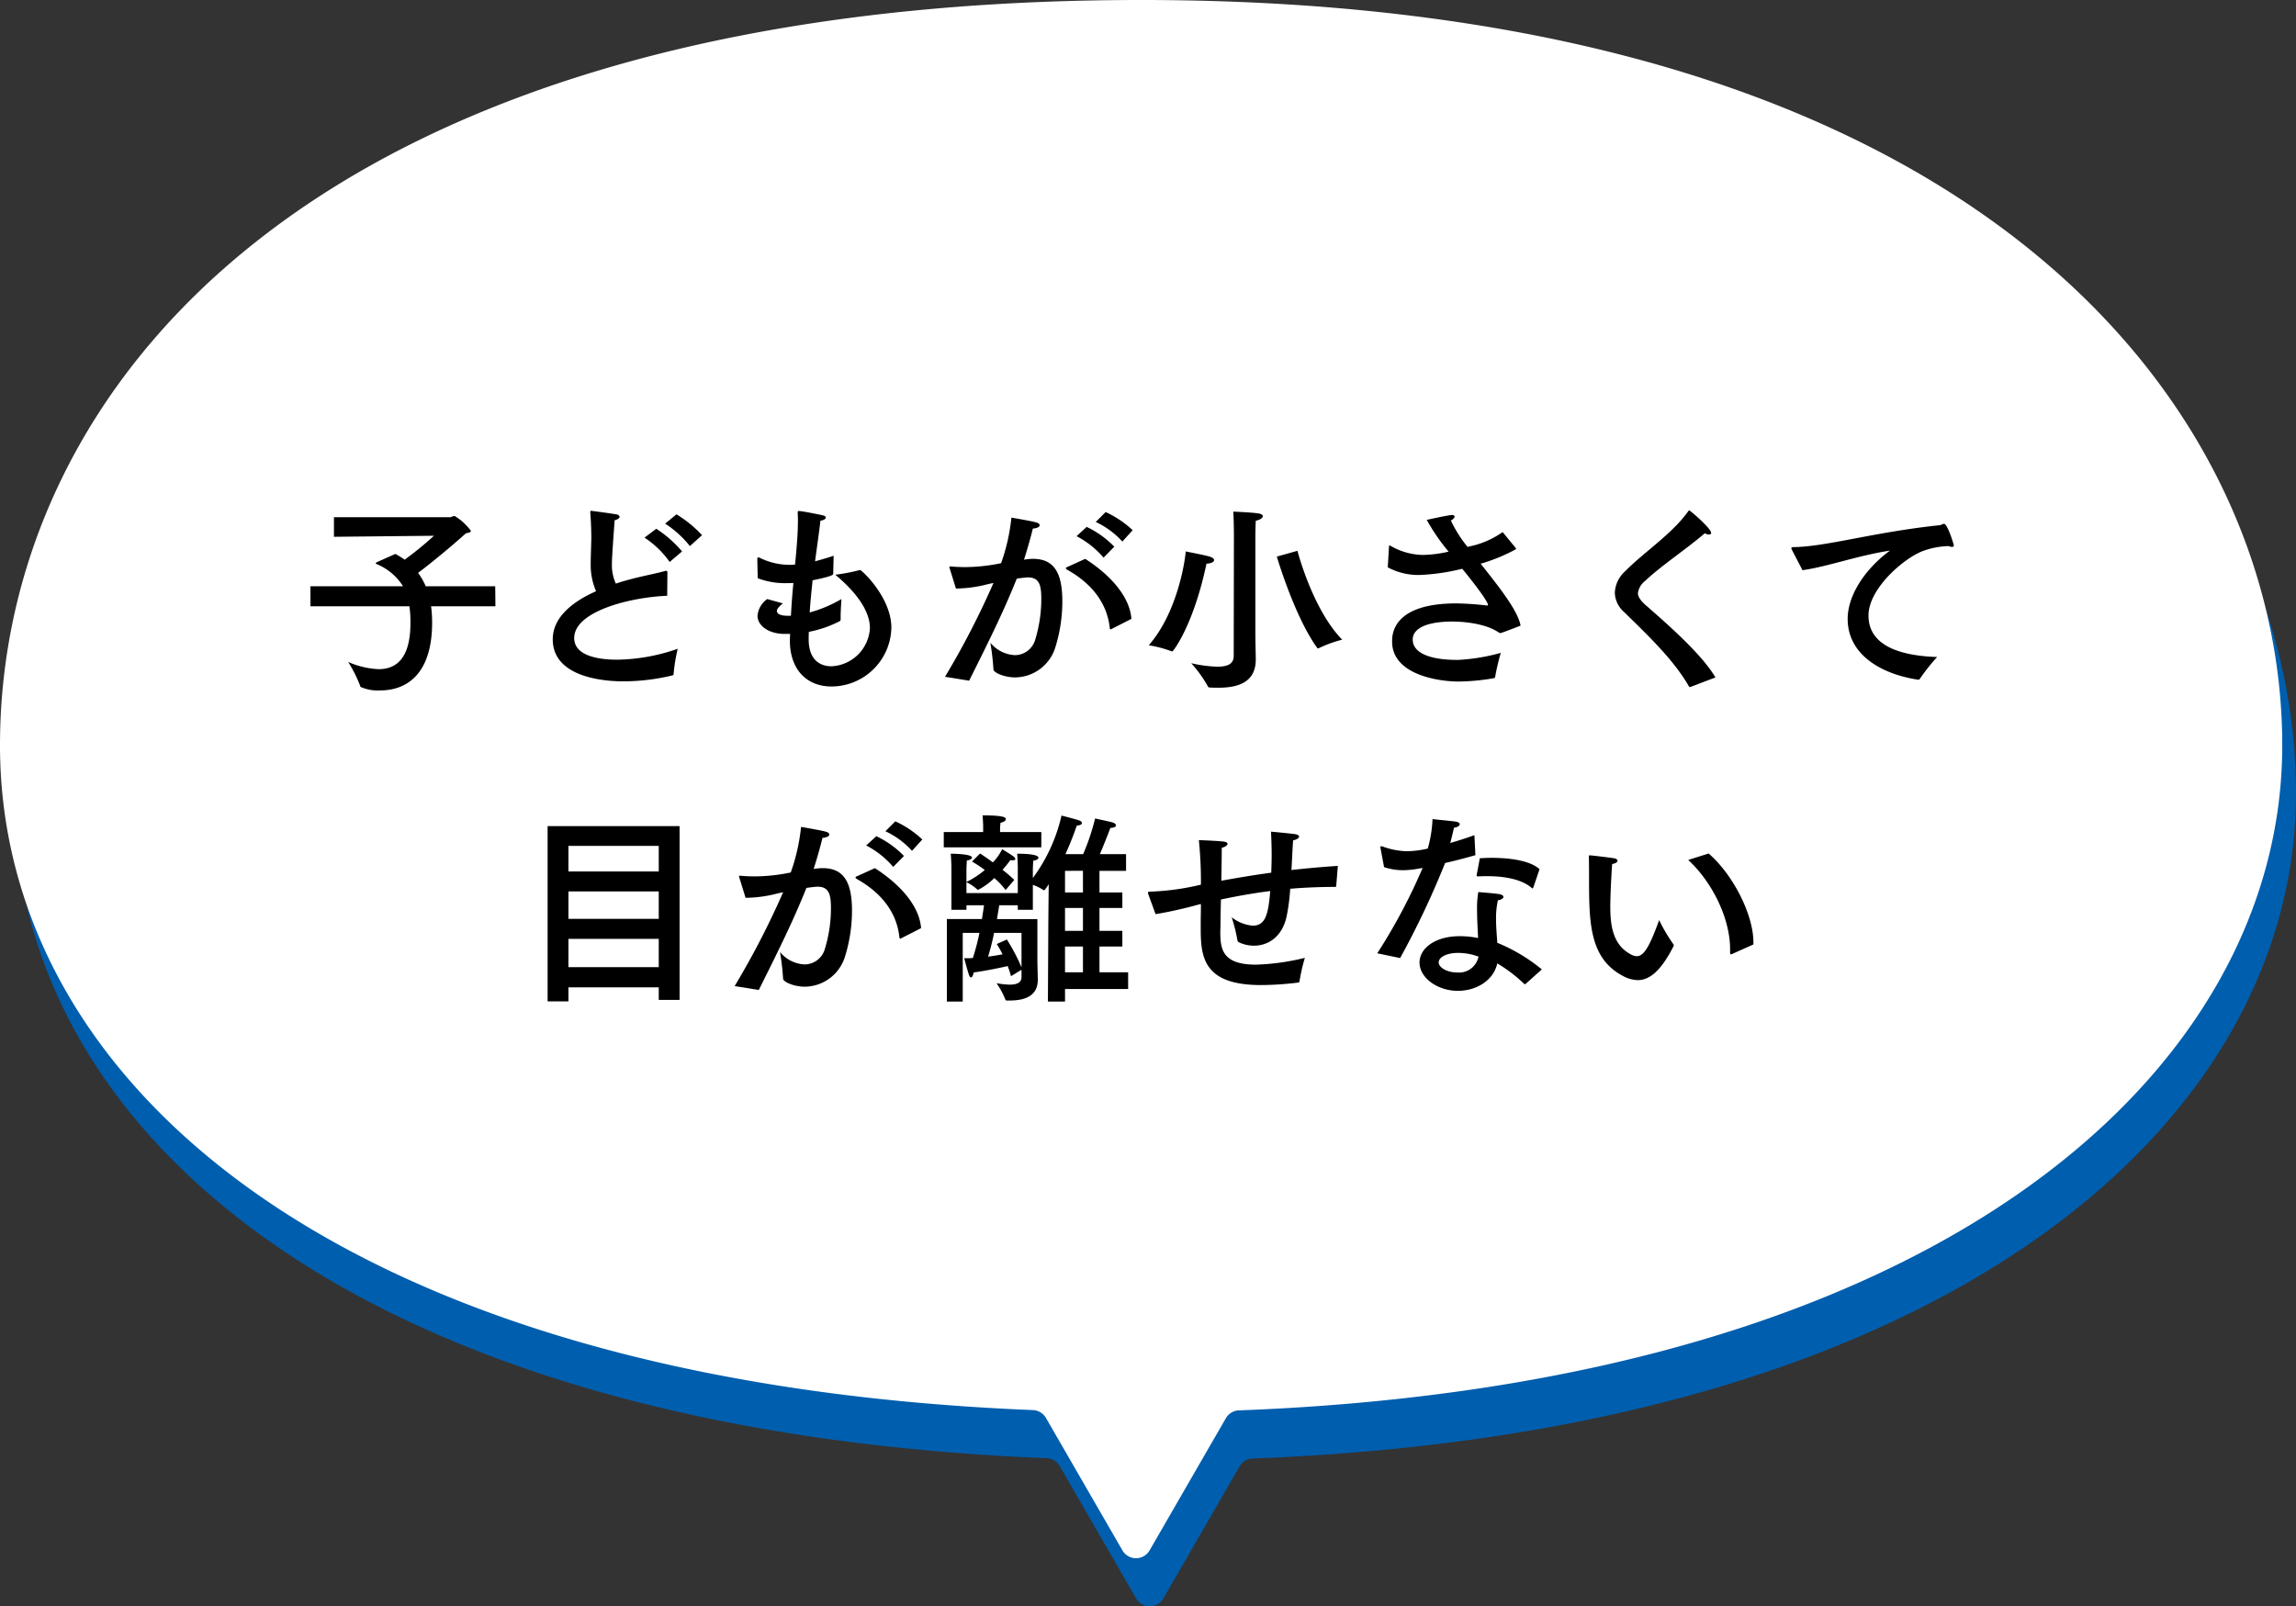 <svg xmlns="http://www.w3.org/2000/svg" viewBox="0 0 334 233.714"><rect x="0" y="0" width="334" height="233.714" fill="#333333" stroke="none"/><defs><style>.cls-1{fill:#005eae;}.cls-2{fill:#fff;}</style></defs><title>sec2__img2</title><g id="レイヤー_2" data-name="レイヤー 2"><g id="画像"><path class="cls-1" d="M334,115.447C334,65.98,289.289,7,168,7S2,64.077,2,115.447c0,48.9,49.135,92.618,150.264,96.714a2.284,2.284,0,0,1,1.885,1.134l11.13,19.278a2.282,2.282,0,0,0,3.953,0l11.1-19.234a2.283,2.283,0,0,1,1.891-1.134C284.374,208.335,334,162.765,334,115.447Z"/><path class="cls-2" d="M332,108.447C332,58.98,287.289,0,166,0S0,57.077,0,108.447c0,48.9,49.135,92.618,150.264,96.714a2.284,2.284,0,0,1,1.885,1.134l11.13,19.278a2.282,2.282,0,0,0,3.953,0l11.1-19.234a2.283,2.283,0,0,1,1.891-1.134C282.374,201.335,332,155.765,332,108.447Z"/></g><g id="テキスト"><path d="M72.069,88.212h-9.36a17.116,17.116,0,0,1,.151,2.19v.21c0,7.41-3.661,9.84-7.531,9.84a6.152,6.152,0,0,1-2.88-.51,19.022,19.022,0,0,0-1.8-3.63,12.406,12.406,0,0,0,4.41,1.05c2.639,0,4.649-1.62,4.649-6.72v-.21a16.508,16.508,0,0,0-.149-2.22H45.16V85.3H58.629a8.183,8.183,0,0,0-3.869-3.239c-.061-.031-.091-.061-.091-.091,0-.06.03-.09.091-.149l2.76-1.23a15.086,15.086,0,0,1,1.349.839,49.469,49.469,0,0,0,4.26-3.479L48.58,78.1v-2.85H65.559a2.107,2.107,0,0,1,.57-.18,8.091,8.091,0,0,1,2.37,2.16c0,.21-.24.27-.719.36-2.191,1.98-5.311,4.529-6.96,5.759a9.625,9.625,0,0,1,1.109,1.95h10.11Z"/><path d="M97.059,86.682c-5.669.24-13.529,2.34-13.529,6.15,0,2.79,4.08,3.15,6.21,3.15a27.537,27.537,0,0,0,8.849-1.59,25.4,25.4,0,0,0-.6,3.66c0,.12-.031.18-.151.21a30.525,30.525,0,0,1-7.109.87c-1.321,0-10.32-.03-10.32-6.12,0-3.09,2.7-5.4,6.3-6.99a9.625,9.625,0,0,1-.779-3.959c0-1.051.06-2.28.09-3.69,0-.96-.03-2.31-.151-3.75v-.15c0-.09.031-.15.121-.15s2.58.33,3.66.51c.3.06.479.21.479.36,0,.18-.21.36-.72.51-.389,5.459-.389,5.729-.389,6.24a6.407,6.407,0,0,0,.569,2.969c.87-.3,1.771-.54,2.7-.78,1.41-.36,3.27-.72,4.441-1.05a.32.32,0,0,1,.149-.03c.151,0,.21.09.21.24Zm.36-4.92a13.726,13.726,0,0,0-3.66-3.539l1.71-1.29a16.891,16.891,0,0,1,3.75,3.3Zm2.94-2.309a15.219,15.219,0,0,0-3.6-3.27l1.65-1.35a17.739,17.739,0,0,1,3.72,3.03Z"/><path d="M121.209,83.5c-.029.15-.21.36-3,.93-.15,1.5-.33,3.09-.421,4.68a19.243,19.243,0,0,0,4.62-1.95s-.12,1.62-.12,2.61v.42c0,.06-.059.12-.12.18a16.578,16.578,0,0,1-4.5,1.56c-.03.39-.03.78-.03,1.17.03,2.76,1.5,3.84,3.33,3.84a5.876,5.876,0,0,0,5.579-5.55c0-2.76-2.4-5.58-5.039-7.77a26.558,26.558,0,0,0,3.48-.66c.03,0,.089-.03.12-.03.24,0,4.559,3.99,4.559,8.4a8.734,8.734,0,0,1-8.7,8.55c-3.66,0-6.061-2.52-6.061-6.66v-.21l.031-.78h-.81c-2.31,0-3.93-1.2-3.93-2.64a3.326,3.326,0,0,1,1.41-2.43l2.28.63c-.57.45-.87.81-.87,1.11,0,.42.54.69,1.53.69h.51q.135-2.565.36-4.77c-.45.03-.9.03-1.32.03a11.245,11.245,0,0,1-3.87-.72s-.06-2.519-.06-2.73c0-.179.03-.3.15-.3a.807.807,0,0,1,.211.059,9.73,9.73,0,0,0,4.378,1.02c.241,0,.511-.03.75-.03.241-2.429.42-4.589.42-6.479,0-.36-.029-.72-.029-1.05V74.5c0-.12.029-.15.149-.15.541,0,3.391.6,3.51.63.271.06.421.18.421.33,0,.18-.3.39-.78.45-.18,1.62-.481,3.66-.78,5.909.9-.24,1.83-.51,2.7-.809Z"/><path d="M149.169,81.4a7.336,7.336,0,0,1,1.111-.089c3.059,0,4.259,2.039,4.259,6.179a22.506,22.506,0,0,1-.99,6.6,6.191,6.191,0,0,1-5.85,4.47c-1.709,0-3.179-.75-3.179-1.14a38.613,38.613,0,0,0-.45-3.9,4.935,4.935,0,0,0,3.569,1.8,3.089,3.089,0,0,0,2.971-2.31,20.317,20.317,0,0,0,.869-5.82c0-1.92-.21-3.18-1.949-3.18-.3,0-1.26.12-1.621.18-1.919,4.8-4.11,9.21-6.929,14.85l-3.51-.57a119.513,119.513,0,0,0,7.05-13.65c-.481.09-.96.21-1.441.33a19.106,19.106,0,0,1-4.019.48l-.9-2.91a1.29,1.29,0,0,1-.059-.21c0-.09.059-.09.15-.09h.119c.6.06,1.29.09,2.071.09a26.04,26.04,0,0,0,5.189-.569,28.209,28.209,0,0,0,1.5-6.63s2.851.48,3.57.69c.36.09.541.24.541.42,0,.24-.391.45-.991.48-.21.87-.75,2.88-1.29,4.529Zm12.54,10.11a.507.507,0,0,1-.15.06c-.06,0-.09-.06-.12-.18-.3-2.94-1.92-6.09-6.18-8.49-.15-.089-.21-.18-.21-.21,0-.09.09-.15.24-.21l2.58-1.169c3.87,2.489,6.48,5.609,6.72,8.729Zm-1.17-10.379a13.294,13.294,0,0,0-3.93-3.12l1.47-1.35a13.881,13.881,0,0,1,4.02,2.88Zm2.73-2.34a12.233,12.233,0,0,0-3.87-2.85l1.44-1.44a14.6,14.6,0,0,1,3.93,2.64Z"/><path d="M170.53,94.782a.232.232,0,0,1-.121-.03,17.414,17.414,0,0,0-3.3-.87c4.35-4.95,5.37-12.96,5.37-13.649,0,0,2.67.51,3.389.72.54.15.75.36.75.539,0,.27-.479.51-1.109.51C173.65,90.882,170.68,94.782,170.53,94.782Zm12.089-2.94c0,1.44.06,3.72.06,3.96v.15c0,3.21-2.4,4.11-5.43,4.11-.389,0-.779,0-1.2-.03-.181,0-.3-.03-.36-.21a19.014,19.014,0,0,0-2.4-3.33A19,19,0,0,0,177.1,97c2.04,0,2.369-.78,2.369-1.62l.03-17.369s0-1.98-.09-3.57c0,0,2.371.09,3.51.24.54.06.78.24.78.42,0,.27-.419.54-1.02.66-.06,1.08-.06,2.37-.06,2.37Zm6.121-11.7s2.189,8.519,6.509,12.929a18.131,18.131,0,0,0-3.39,1.23.18.18,0,0,1-.12.03.12.12,0,0,1-.12-.06c-3.3-4.53-5.879-13.289-5.879-13.289Z"/><path d="M220.509,79.753a.227.227,0,0,1,.03.12c0,.03,0,.03-.06.06a25.616,25.616,0,0,1-4.92,2.039l-.18.03c2.611,3.3,5.43,6.81,5.82,9.03,0,0-2.549.99-2.82,1.05-.059,0-.09.03-.15.03-.03,0-.06-.03-.119-.03-2.281-1.62-6.271-1.65-6.84-1.65-3.42,0-5.76.87-5.76,2.61,0,2.16,2.97,3,6.63,2.97a28.731,28.731,0,0,0,6.18-1.02,32.264,32.264,0,0,0-.811,3.45c-.03.15-.06.21-.24.24a32.151,32.151,0,0,1-5.039.48c-3.061,0-9.72-1.02-9.72-5.82,0-.96,0-5.55,9.359-5.55a43.756,43.756,0,0,1,4.38.3h.12c.06,0,.09,0,.09-.06,0-.63-2.76-4.08-3.75-5.28a30.5,30.5,0,0,1-6.09.9,9.334,9.334,0,0,1-4.739-1.11l.18-3.059c0-.06.03-.12.09-.12.03,0,.06.03.09.03a9.766,9.766,0,0,0,4.709,1.35,18.279,18.279,0,0,0,3.781-.48,29.24,29.24,0,0,1-3.18-4.62s2.52-.57,3.449-.69c.09,0,.151-.03.21-.03.271,0,.391.12.391.24,0,.15-.181.39-.54.57a18.167,18.167,0,0,0,2.43,3.84l.509-.12a12.763,12.763,0,0,0,4.59-2.04Z"/><path d="M245.919,99.942c-.059,0-.09.03-.12.03s-.059-.03-.12-.12c-2.249-3.93-6.089-7.53-9.449-10.83a3.869,3.869,0,0,1-1.321-2.79,4.46,4.46,0,0,1,1.471-3.09c2.88-2.909,6.869-5.459,9.209-8.759.061-.09.12-.12.151-.12.12,0,3.179,2.61,3.179,3.27,0,.15-.12.24-.3.24a1.563,1.563,0,0,1-.629-.18c-2.491,2.16-6.48,4.829-8.64,6.9a2.74,2.74,0,0,0-1.08,1.8c0,.54.389,1.08,1.08,1.71,3.12,2.73,8.159,7.11,10.2,10.56Z"/><path d="M260.68,80.023a.691.691,0,0,1-.09-.27c0-.09.09-.15.33-.15,4.74-.06,11.579-2.16,21.15-3.18a.711.711,0,0,0,.359-.09,1.244,1.244,0,0,1,.36-.12c.54,0,1.44,3.09,1.44,3.12,0,.15-.09.24-.27.24a1.229,1.229,0,0,1-.48-.12,11.592,11.592,0,0,0-3.84.75c-2.76,1.079-7.829,5.459-7.829,9.359,0,4.77,5.43,5.88,9.989,6.03a27.486,27.486,0,0,0-2.519,3.18.228.228,0,0,1-.21.12h-.061c-5.64-.87-10.229-3.81-10.229-8.85,0-3.18,2.219-7.02,6.15-9.929-4.59.689-9.09,2.339-12.72,2.849Z"/><path d="M98.86,145.482H95.829v-1.83H82.69v2.04H79.66v-25.5h19.2ZM82.69,123.073v3.719H95.829v-3.719Zm0,6.629v3.99H95.829V129.7Zm0,6.9v4.11H95.829V136.6Z"/><path d="M118.57,126.4a7.323,7.323,0,0,1,1.11-.089c3.06,0,4.26,2.039,4.26,6.179a22.506,22.506,0,0,1-.991,6.6,6.189,6.189,0,0,1-5.849,4.47c-1.71,0-3.18-.75-3.18-1.14a38.613,38.613,0,0,0-.45-3.9,4.937,4.937,0,0,0,3.569,1.8,3.088,3.088,0,0,0,2.971-2.31,20.282,20.282,0,0,0,.869-5.82c0-1.92-.21-3.18-1.949-3.18-.3,0-1.26.12-1.62.18-1.92,4.8-4.111,9.21-6.93,14.85l-3.51-.57a119.351,119.351,0,0,0,7.05-13.65c-.48.09-.96.21-1.44.33a19.122,19.122,0,0,1-4.02.48l-.9-2.91a1.326,1.326,0,0,1-.06-.21c0-.09.06-.09.151-.09h.119q.9.09,2.07.09a26.057,26.057,0,0,0,5.19-.569,28.209,28.209,0,0,0,1.5-6.63s2.85.48,3.57.69c.359.09.54.24.54.42,0,.24-.391.45-.99.48-.21.87-.75,2.88-1.29,4.529Zm12.54,10.11a.51.51,0,0,1-.151.06c-.059,0-.09-.06-.12-.18-.3-2.94-1.92-6.09-6.18-8.49-.15-.089-.21-.18-.21-.21,0-.09.09-.15.241-.21l2.58-1.169c3.869,2.489,6.479,5.609,6.72,8.729Zm-1.17-10.379a13.3,13.3,0,0,0-3.931-3.12l1.471-1.35a13.864,13.864,0,0,1,4.019,2.88Zm2.729-2.34a12.211,12.211,0,0,0-3.87-2.85l1.441-1.44a14.6,14.6,0,0,1,3.929,2.64Z"/><path d="M151.48,123.283H137.29v-2.22h5.73v-1.08s-.03-.69-.09-1.35c2.97,0,3.39.27,3.39.54,0,.21-.24.42-.78.54-.03.3-.06.72-.06.72v.63h6Zm12.329,3.42H159.94v3.149h3.329v2.25H159.94v3.33h3.329v2.28H159.94v3.75h4.17v2.43h-9.18v1.83h-2.49l.059-11.07c0-.36.031-3.81.061-6-.18.27-.361.54-.57.81-.06.06-.09.06-.121.06a.109.109,0,0,1-.089-.03,7.3,7.3,0,0,0-1.53-.75v3.63h-2.19v-.66h-2.7c-.06.39-.18,1.11-.33,2.01h5.879v6.27l.061,2.46v.09c0,2.58-2.22,3.03-4.14,3.03h-.36c-.12,0-.18-.03-.21-.12a11.883,11.883,0,0,0-1.29-2.4,12.841,12.841,0,0,0,1.89.21c.9,0,1.74-.21,1.74-1.08V141.1l-1.53.93a14.111,14.111,0,0,0-.48-1.47c-1.17.27-3.059.66-4.95.93-.06.36-.21.72-.39.72-.09,0-.21-.12-.3-.39-.24-.69-.69-2.4-.69-2.4.391,0,.811,0,1.26-.03a32.59,32.59,0,0,0,.96-3.66h-2.43v9.99h-2.31v-12h5.1c.12-.78.24-1.47.3-2.01h-2.55v.66H138.4v-6.33s-.031-1.139-.091-1.829c0,0,3.09,0,3.09.57,0,.15-.24.33-.749.42-.031.39-.061,1.17-.061,1.17v1.949a12.831,12.831,0,0,0,2.67-1.739,18.525,18.525,0,0,0-1.86-1.23l1.171-1.17s.809.51,1.859,1.29a7.062,7.062,0,0,0,1.35-1.92s1.2.72,1.65,1.05c.18.15.269.27.269.39s-.119.18-.389.18a1.345,1.345,0,0,1-.33-.03c-.3.42-.69.9-1.14,1.409.57.45,1.17.96,1.71,1.47l-1.26,1.47a11.33,11.33,0,0,0-1.65-1.74,9.038,9.038,0,0,1-2.34,1.71.18.18,0,0,1-.12-.03,6.468,6.468,0,0,0-1.59-1.08v1.59h7.47v-3.869s-.03-1.17-.09-1.86c3.06,0,3.09.48,3.09.57,0,.18-.21.36-.75.45-.03.39-.06,1.169-.06,1.169v1.35a24.346,24.346,0,0,0,4.169-9.089s1.92.48,2.611.72c.179.06.36.21.36.36,0,.18-.181.33-.75.39-.391,1.11-.931,2.58-1.65,4.14h2.58a33.342,33.342,0,0,0,1.74-5.19c.059.03,2.13.45,2.609.6.24.09.42.24.42.42s-.24.33-.809.36c-.21.54-.931,2.43-1.531,3.81h3.81Zm-19.2,9.029a34.046,34.046,0,0,1-.87,3.45c.75-.09,1.47-.21,2.1-.33a12.808,12.808,0,0,0-.84-1.5l1.47-.66a27.842,27.842,0,0,1,2.13,4.05v-5.01Zm10.32-9.029v3.149h2.609V126.7Zm0,5.4v3.33h2.609V132.1Zm0,5.61v3.75h2.609v-3.75Z"/><path d="M194.379,128.922c-.03.09-.06.12-.181.12-2.219,0-4.409.09-6.509.27a29.868,29.868,0,0,1-.54,4.11c-.69,2.97-2.73,4.17-4.74,4.17a5.117,5.117,0,0,1-2.219-.51.438.438,0,0,1-.181-.27,22.985,22.985,0,0,0-.84-3.36,5.738,5.738,0,0,0,3.061,1.23c1.829,0,2.279-1.59,2.55-5.04-2.611.33-5.04.78-7.17,1.23-.031,1.26-.061,2.46-.061,3.45,0,.48-.029.93-.029,1.35,0,2.55.42,4.68,5.189,4.68a33.743,33.743,0,0,0,7.11-.99,26.9,26.9,0,0,0-.78,3.42.2.2,0,0,1-.21.18,44.5,44.5,0,0,1-5.4.36c-8.279,0-8.76-3.99-8.76-8.16v-.93c0-.81.03-1.74.03-2.7-.419.09-.809.21-1.169.3-1.92.51-4.081.96-5.43,1.17l-1.05-2.88a.927.927,0,0,1-.06-.24c0-.09.06-.12.24-.15a36.366,36.366,0,0,0,7.469-1.02,59.951,59.951,0,0,0-.3-6.479s2.549.09,3.6.21c.42.06.571.18.571.33,0,.21-.361.48-.84.57,0,1.14-.031,2.909-.061,4.8,2.16-.39,4.59-.809,7.26-1.17.03-.869.061-1.739.061-2.549,0-1.38-.061-2.61-.09-3.42,0,0,2.429.21,3.479.36.42.06.6.21.6.36,0,.21-.36.45-.87.54-.09,1.23-.15,2.76-.24,4.32,2.13-.24,4.41-.45,6.749-.6Z"/><path d="M214.629,124.423c-1.349.39-2.939.81-4.409,1.14a125.135,125.135,0,0,1-6.54,13.829l-3.33-.69a82.957,82.957,0,0,0,6.6-12.42l-.54.091a12.979,12.979,0,0,1-2.339.24,8.648,8.648,0,0,1-2.73-.451l-.51-2.729a1.3,1.3,0,0,0-.03-.15c0-.12.06-.15.12-.15a.586.586,0,0,1,.21.03,10.981,10.981,0,0,0,3.54.69,14.7,14.7,0,0,0,3.029-.39,18.539,18.539,0,0,0,.691-4.29c.689.09,2.729.27,3.3.36.479.06.66.24.66.39,0,.21-.33.45-.841.51-.119.57-.329,1.41-.539,2.22,1.229-.36,2.459-.75,3.51-1.14Zm7.32,18.719c-.06.03-.09.06-.12.06a.231.231,0,0,1-.12-.06,20.928,20.928,0,0,0-3.9-2.97c-.54,2.49-3.06,3.99-5.73,3.99-3,0-5.58-1.92-5.58-4.11,0-2.1,2.311-3.84,5.821-3.84a13.1,13.1,0,0,1,2.7.27c-.061-1.29-.151-2.73-.151-4.08a13.786,13.786,0,0,1,.18-2.61s2.34.18,3.061.3c.42.09.6.24.6.39,0,.21-.3.42-.809.51a11.713,11.713,0,0,0-.271,2.73c0,1.2.12,2.4.18,3.45a25.085,25.085,0,0,1,6.48,3.87Zm-9.809-4.5c-1.771,0-2.851.66-2.851,1.38,0,.75,1.2,1.47,2.7,1.47a2.881,2.881,0,0,0,3.089-2.31A8.664,8.664,0,0,0,212.14,138.642Zm10.919-9.54c-.03.09-.06.15-.12.15-.03,0-.06,0-.12-.06-1.289-1.14-3.63-1.71-6.39-1.71-.42,0-.87,0-1.319.03-.241,0-.3,0-.3-.12v-.09s.449-2.309.449-2.429c.54-.03,1.11-.06,1.71-.06,2.67,0,5.61.39,6.99,1.65Z"/><path d="M234.25,131.922c0,2.94.449,5.61,3.03,6.96a1.882,1.882,0,0,0,.81.24c1.08,0,1.89-1.47,3.27-5.25a23.767,23.767,0,0,0,2.07,3.51.234.234,0,0,1,.06.15c0,.03-.031.09-.031.12-1.83,3.6-3.479,4.95-5.219,4.95a4.8,4.8,0,0,1-2.25-.66c-4.83-2.61-4.83-7.89-4.83-14.34,0-2.55-.03-2.789-.03-2.969,0-.15.03-.18.09-.18h.12c.45.03,2.7.3,3.45.42.36.06.51.21.51.36,0,.18-.24.39-.78.48C234.37,127.872,234.25,130.482,234.25,131.922Zm14.309-7.739c3.57,3.089,6.51,8.909,6.51,12.9v.33l-3.15,1.41a.225.225,0,0,1-.12.03c-.09,0-.12-.06-.12-.21v-.54c0-4.29-2.4-9.54-6.09-12.989Z"/></g></g></svg>
